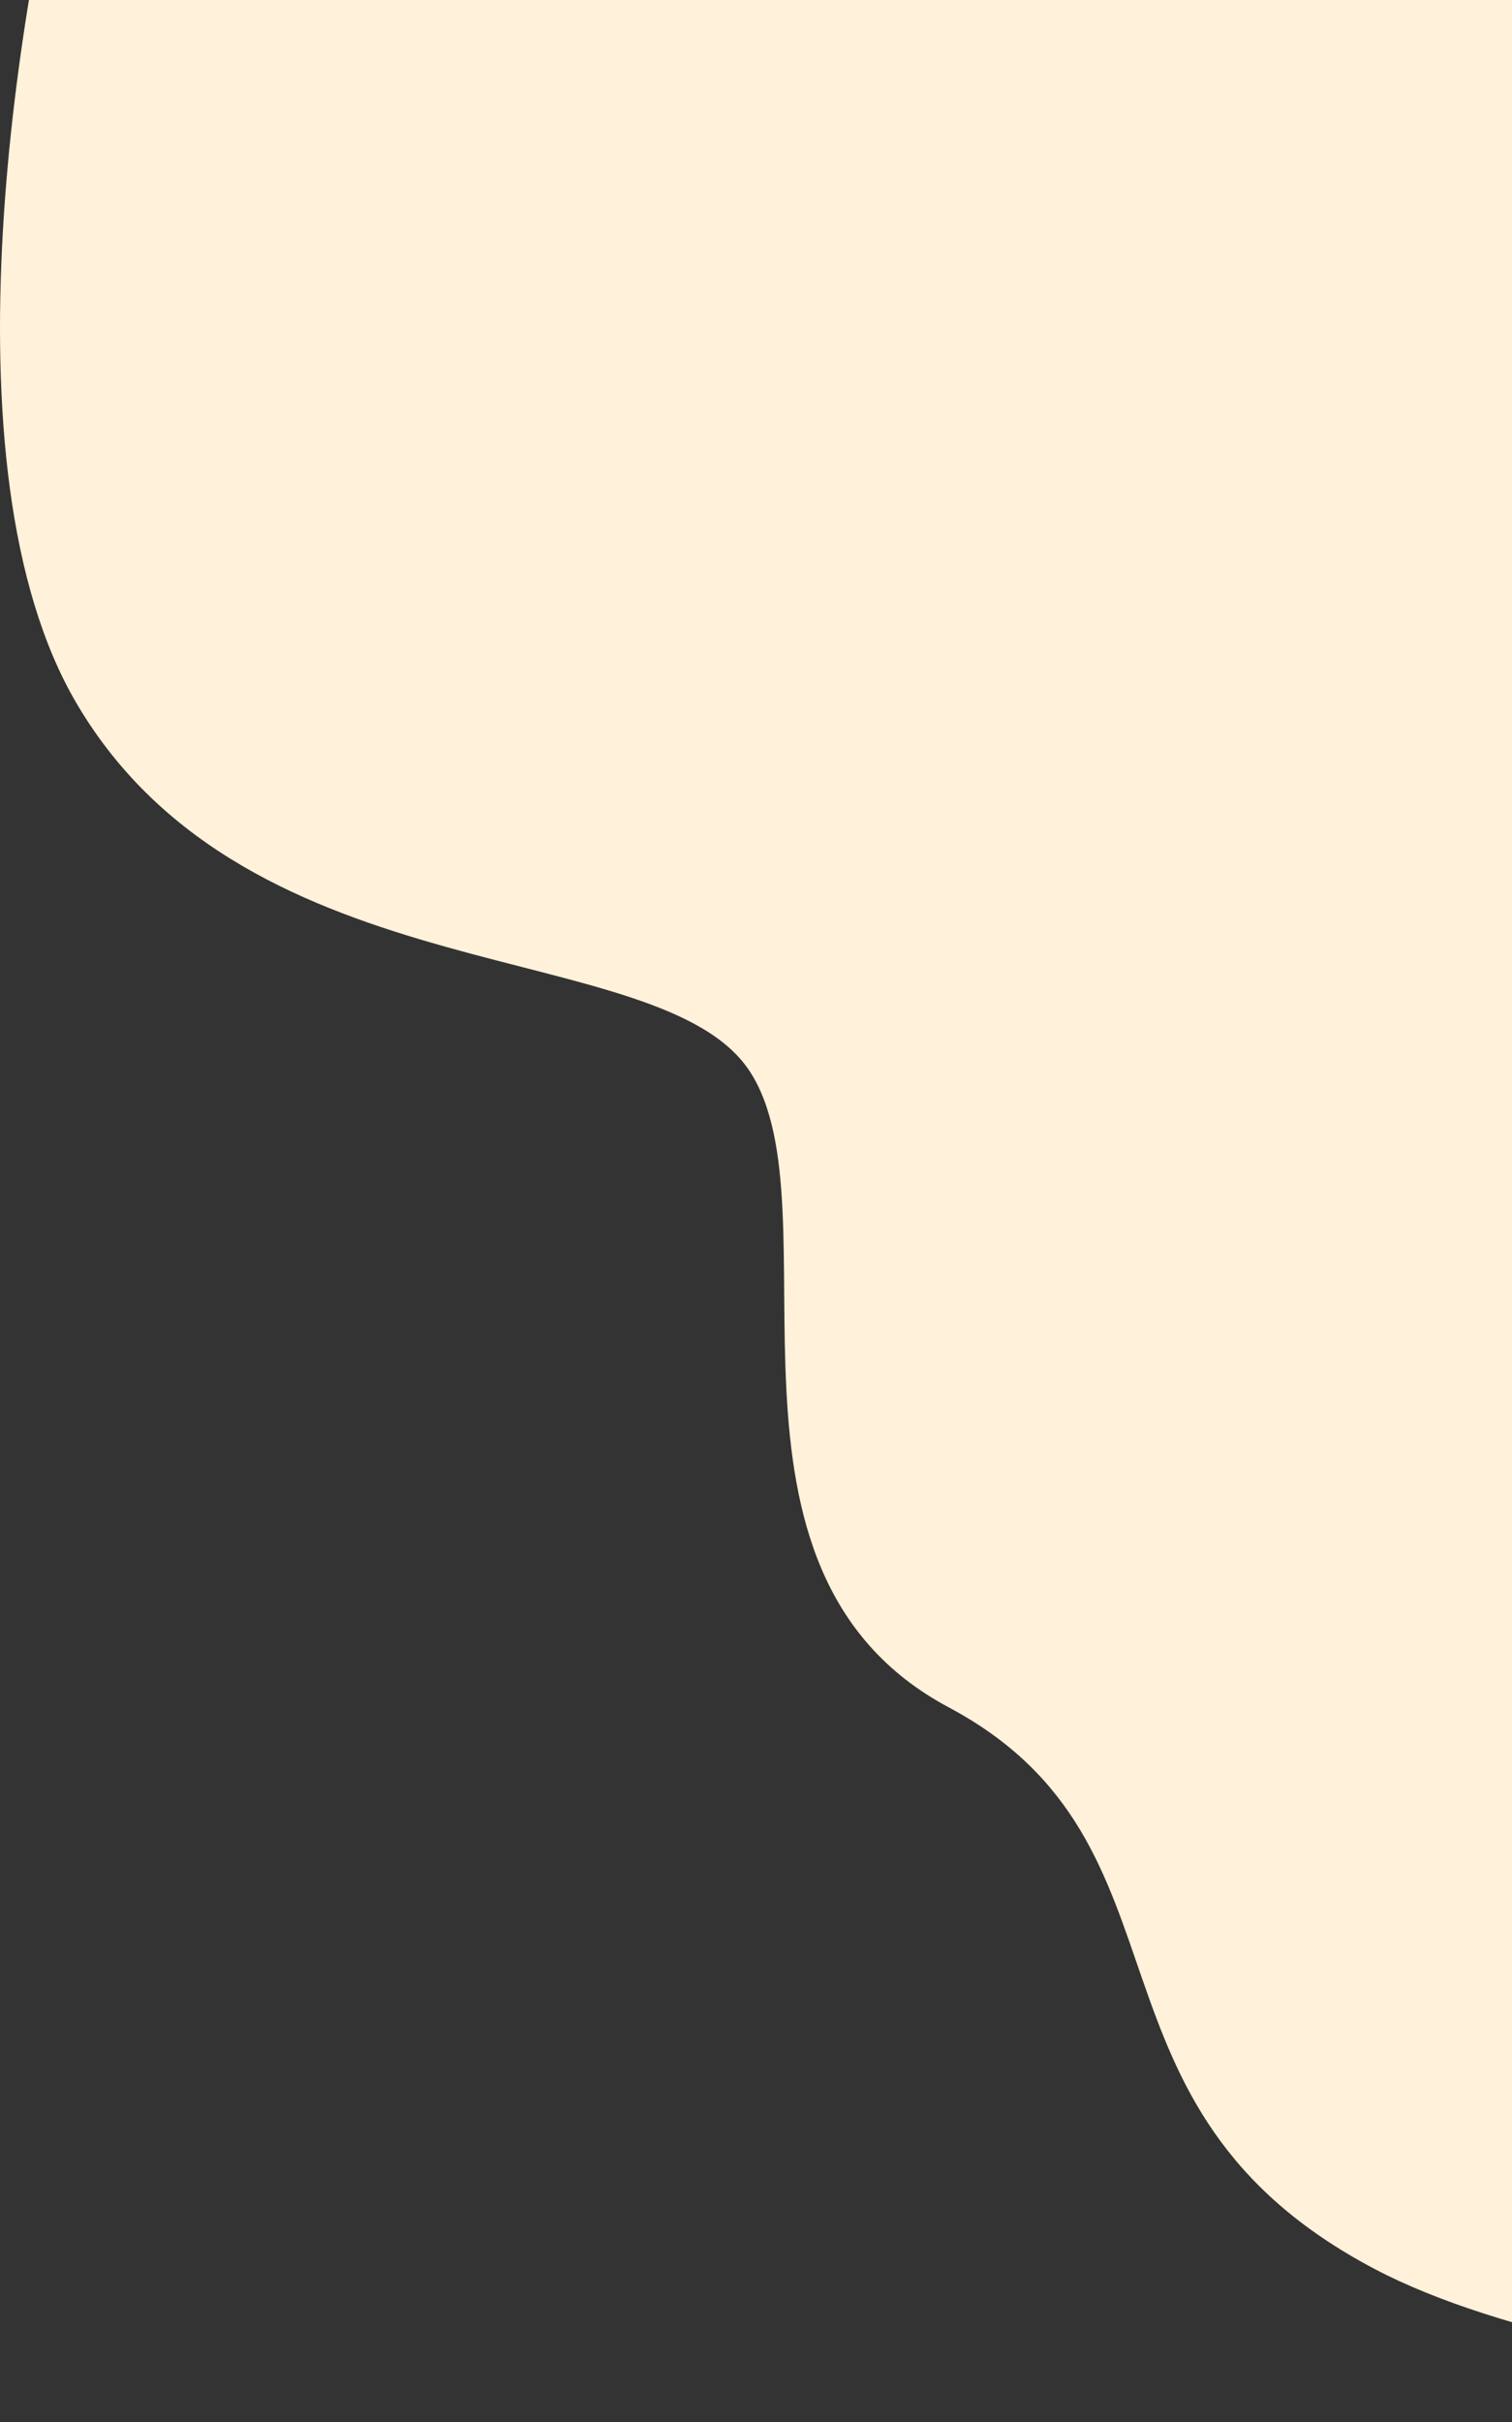 <svg width="213" height="341" viewBox="0 0 213 341" fill="none" xmlns="http://www.w3.org/2000/svg">
<rect x="0" y="0" width="213" height="341" fill="#333333" stroke="none"/>
<path d="M10.771 98.998C-8.736 65.804 2.643 -1.678 10.771 -31.27L338.857 -80L370 50.992L351.411 340.959C313.428 341.442 228.722 337.823 193.765 319.489C150.069 296.572 169.865 259.662 133.652 240.363C97.439 221.064 118.201 170.163 105.648 150.864C93.094 131.565 35.154 140.491 10.771 98.998Z" fill="#FFF1DA"/>
</svg>
